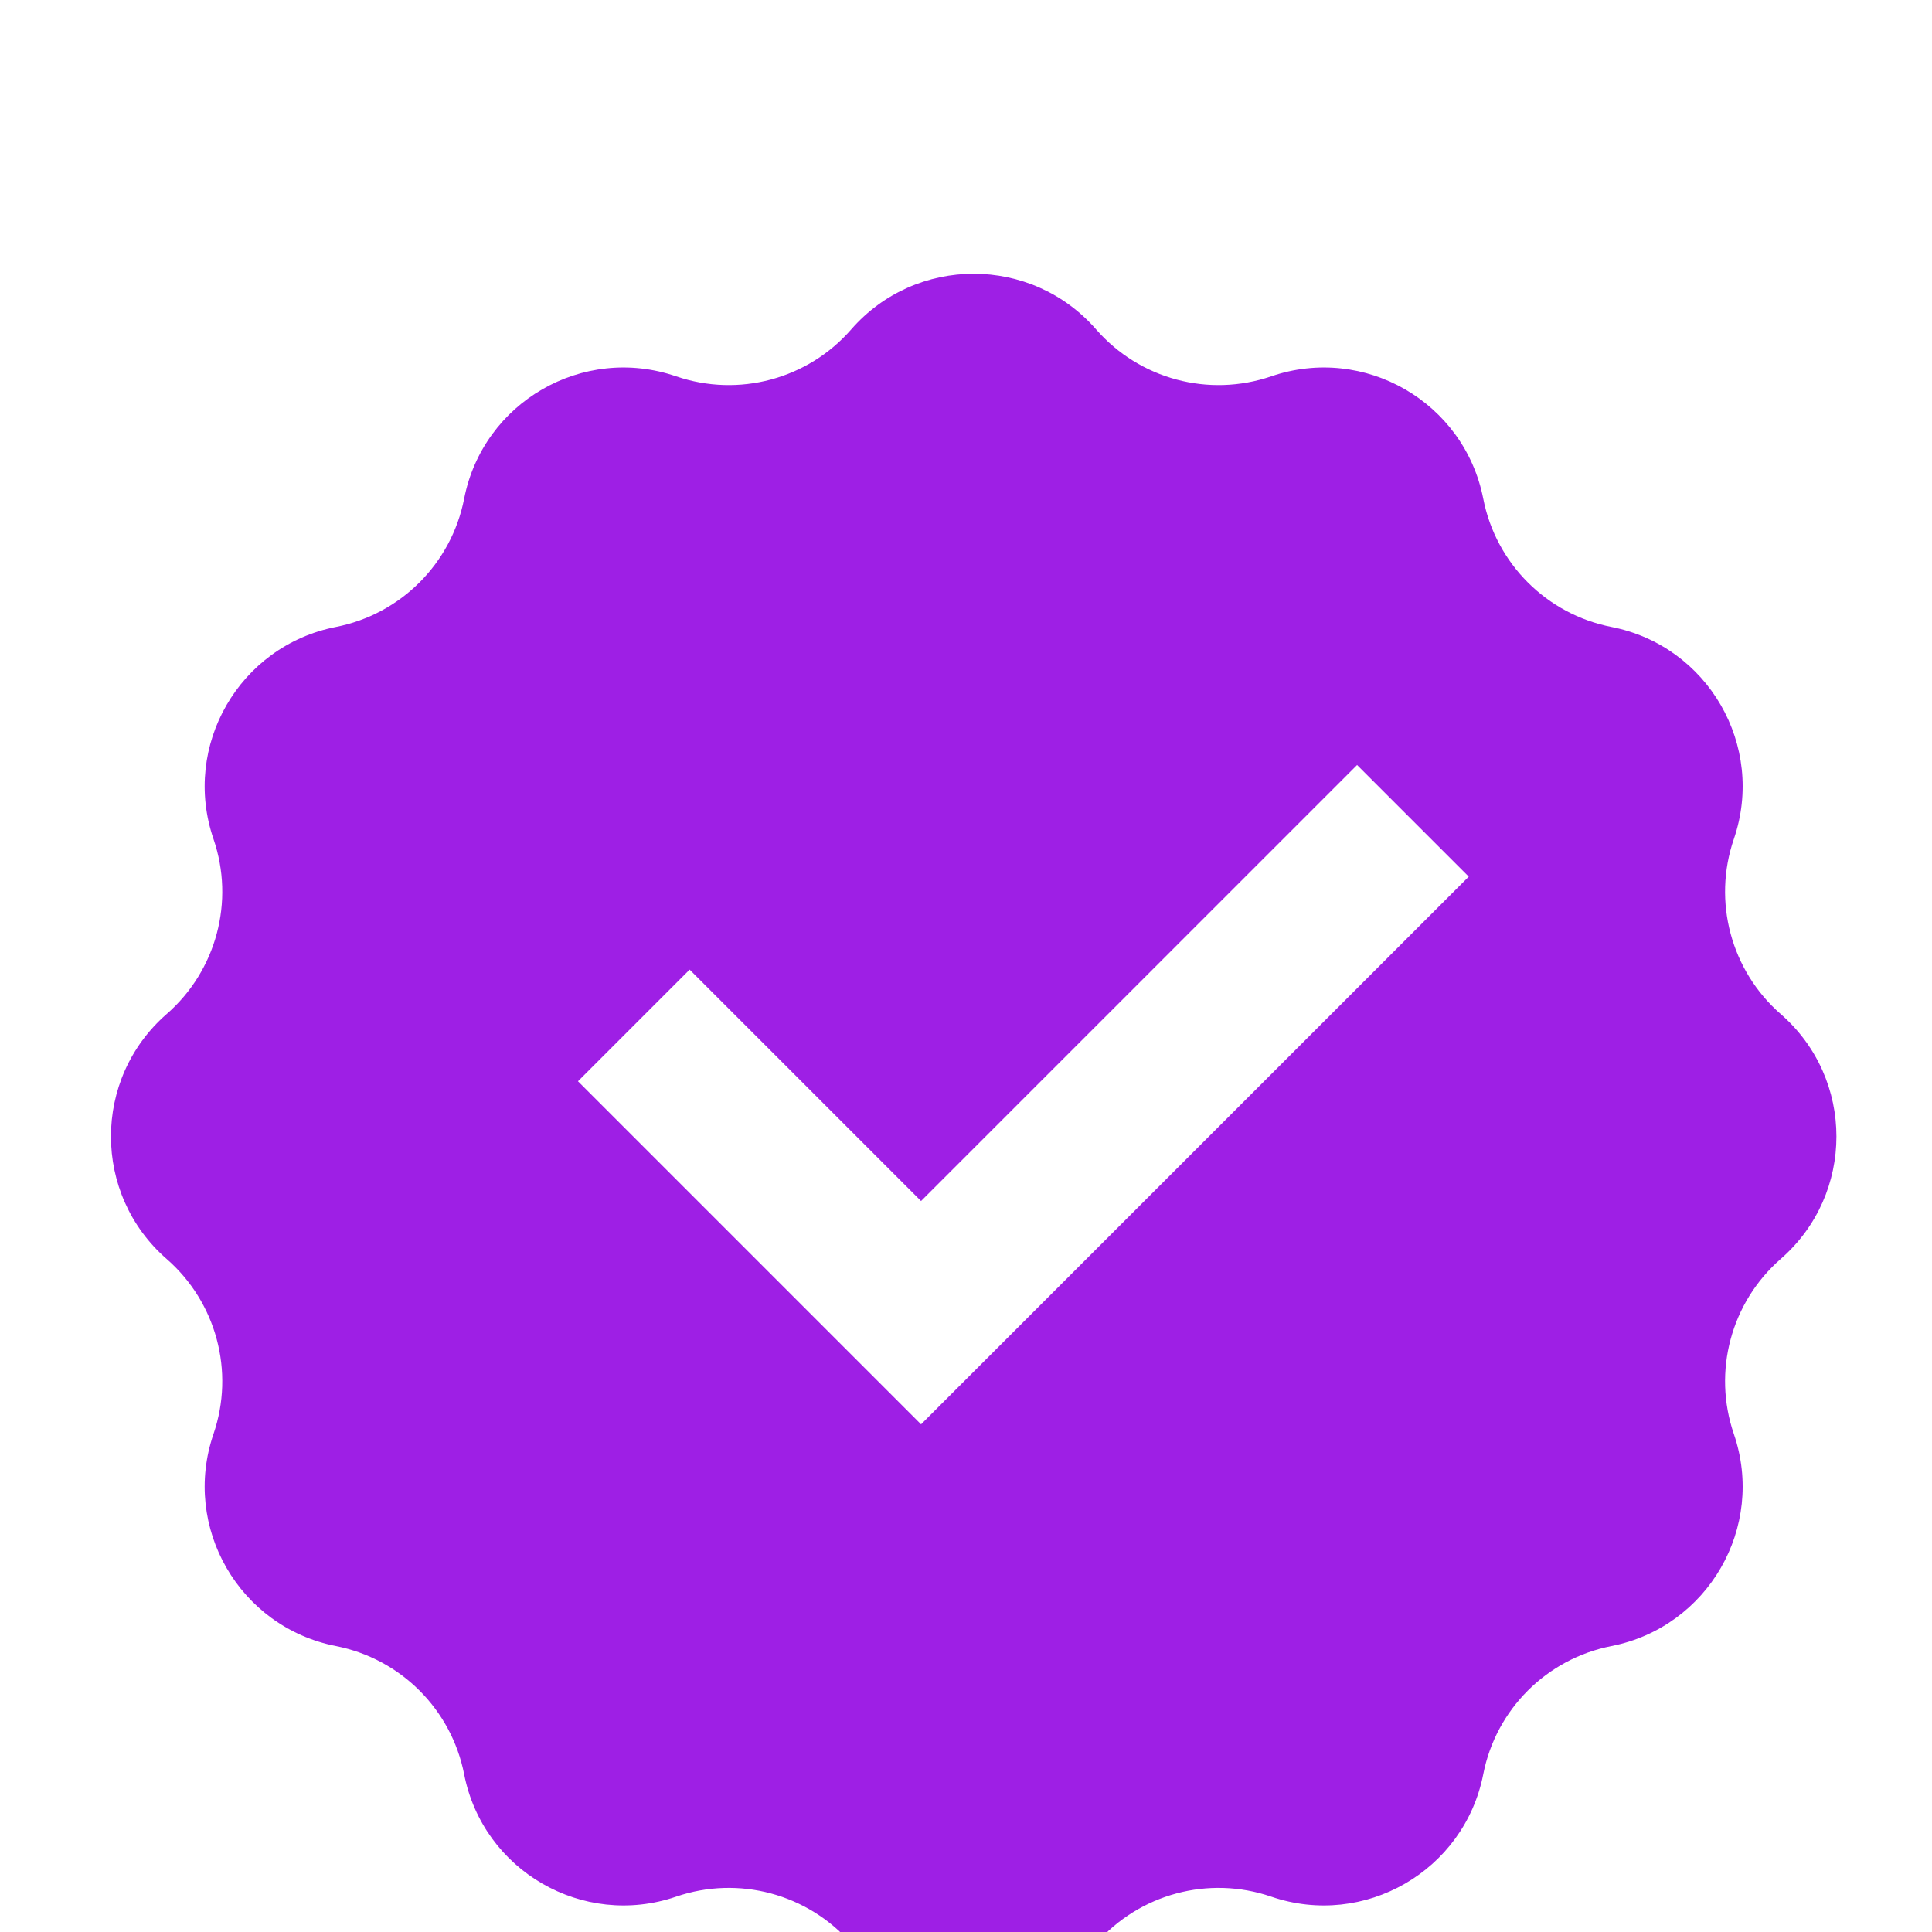 <svg width="34" height="34" viewBox="0 0 34 34" fill="none" xmlns="http://www.w3.org/2000/svg">
<g filter="url(#filter0_i_56_2)">
<path d="M14.98 2.797C16.12 1.491 18.15 1.491 19.29 2.797V2.797C20.054 3.673 21.271 3.999 22.371 3.623V3.623C24.011 3.061 25.769 4.076 26.103 5.777V5.777C26.326 6.918 27.218 7.809 28.358 8.033V8.033C30.059 8.366 31.074 10.125 30.513 11.765V11.765C30.136 12.864 30.463 14.082 31.338 14.846V14.846C32.645 15.985 32.645 18.015 31.338 19.155V19.155C30.463 19.919 30.136 21.137 30.513 22.236V22.236C31.074 23.876 30.059 25.634 28.358 25.968V25.968C27.218 26.192 26.326 27.083 26.103 28.223V28.223C25.769 29.924 24.011 30.939 22.371 30.378V30.378C21.271 30.002 20.054 30.328 19.29 31.203V31.203C18.15 32.51 16.12 32.51 14.98 31.203V31.203C14.217 30.328 12.999 30.002 11.899 30.378V30.378C10.26 30.939 8.501 29.924 8.168 28.223V28.223C7.944 27.083 7.052 26.192 5.912 25.968V25.968C4.211 25.634 3.196 23.876 3.757 22.236V22.236C4.134 21.137 3.808 19.919 2.932 19.155V19.155C1.626 18.015 1.626 15.985 2.932 14.846V14.846C3.808 14.082 4.134 12.864 3.757 11.765V11.765C3.196 10.125 4.211 8.366 5.912 8.033V8.033C7.052 7.809 7.944 6.918 8.168 5.777V5.777C8.501 4.076 10.26 3.061 11.899 3.623V3.623C12.999 3.999 14.217 3.673 14.98 2.797V2.797Z" fill="#9E1FE5"/>
</g>
<g filter="url(#filter1_d_56_2)">
<path d="M11.154 15.78L16.209 20.835L24.865 12.179" stroke="white" stroke-width="2.779"/>
</g>
<defs>
<filter id="filter0_i_56_2" x="1.952" y="1.817" width="30.366" height="33.366" filterUnits="userSpaceOnUse" color-interpolation-filters="sRGB">
<feFlood flood-opacity="0" result="BackgroundImageFix"/>
<feBlend mode="normal" in="SourceGraphic" in2="BackgroundImageFix" result="shape"/>
<feColorMatrix in="SourceAlpha" type="matrix" values="0 0 0 0 0 0 0 0 0 0 0 0 0 0 0 0 0 0 127 0" result="hardAlpha"/>
<feOffset dy="3"/>
<feGaussianBlur stdDeviation="2.25"/>
<feComposite in2="hardAlpha" operator="arithmetic" k2="-1" k3="1"/>
<feColorMatrix type="matrix" values="0 0 0 0 1 0 0 0 0 1 0 0 0 0 1 0 0 0 0.5 0"/>
<feBlend mode="normal" in2="shape" result="effect1_innerShadow_56_2"/>
</filter>
<filter id="filter1_d_56_2" x="6.395" y="9.686" width="23.229" height="19.158" filterUnits="userSpaceOnUse" color-interpolation-filters="sRGB">
<feFlood flood-opacity="0" result="BackgroundImageFix"/>
<feColorMatrix in="SourceAlpha" type="matrix" values="0 0 0 0 0 0 0 0 0 0 0 0 0 0 0 0 0 0 127 0" result="hardAlpha"/>
<feOffset dy="2.266"/>
<feGaussianBlur stdDeviation="1.889"/>
<feComposite in2="hardAlpha" operator="out"/>
<feColorMatrix type="matrix" values="0 0 0 0 0 0 0 0 0 0 0 0 0 0 0 0 0 0 0.29 0"/>
<feBlend mode="normal" in2="BackgroundImageFix" result="effect1_dropShadow_56_2"/>
<feBlend mode="normal" in="SourceGraphic" in2="effect1_dropShadow_56_2" result="shape"/>
</filter>
</defs>
</svg>
